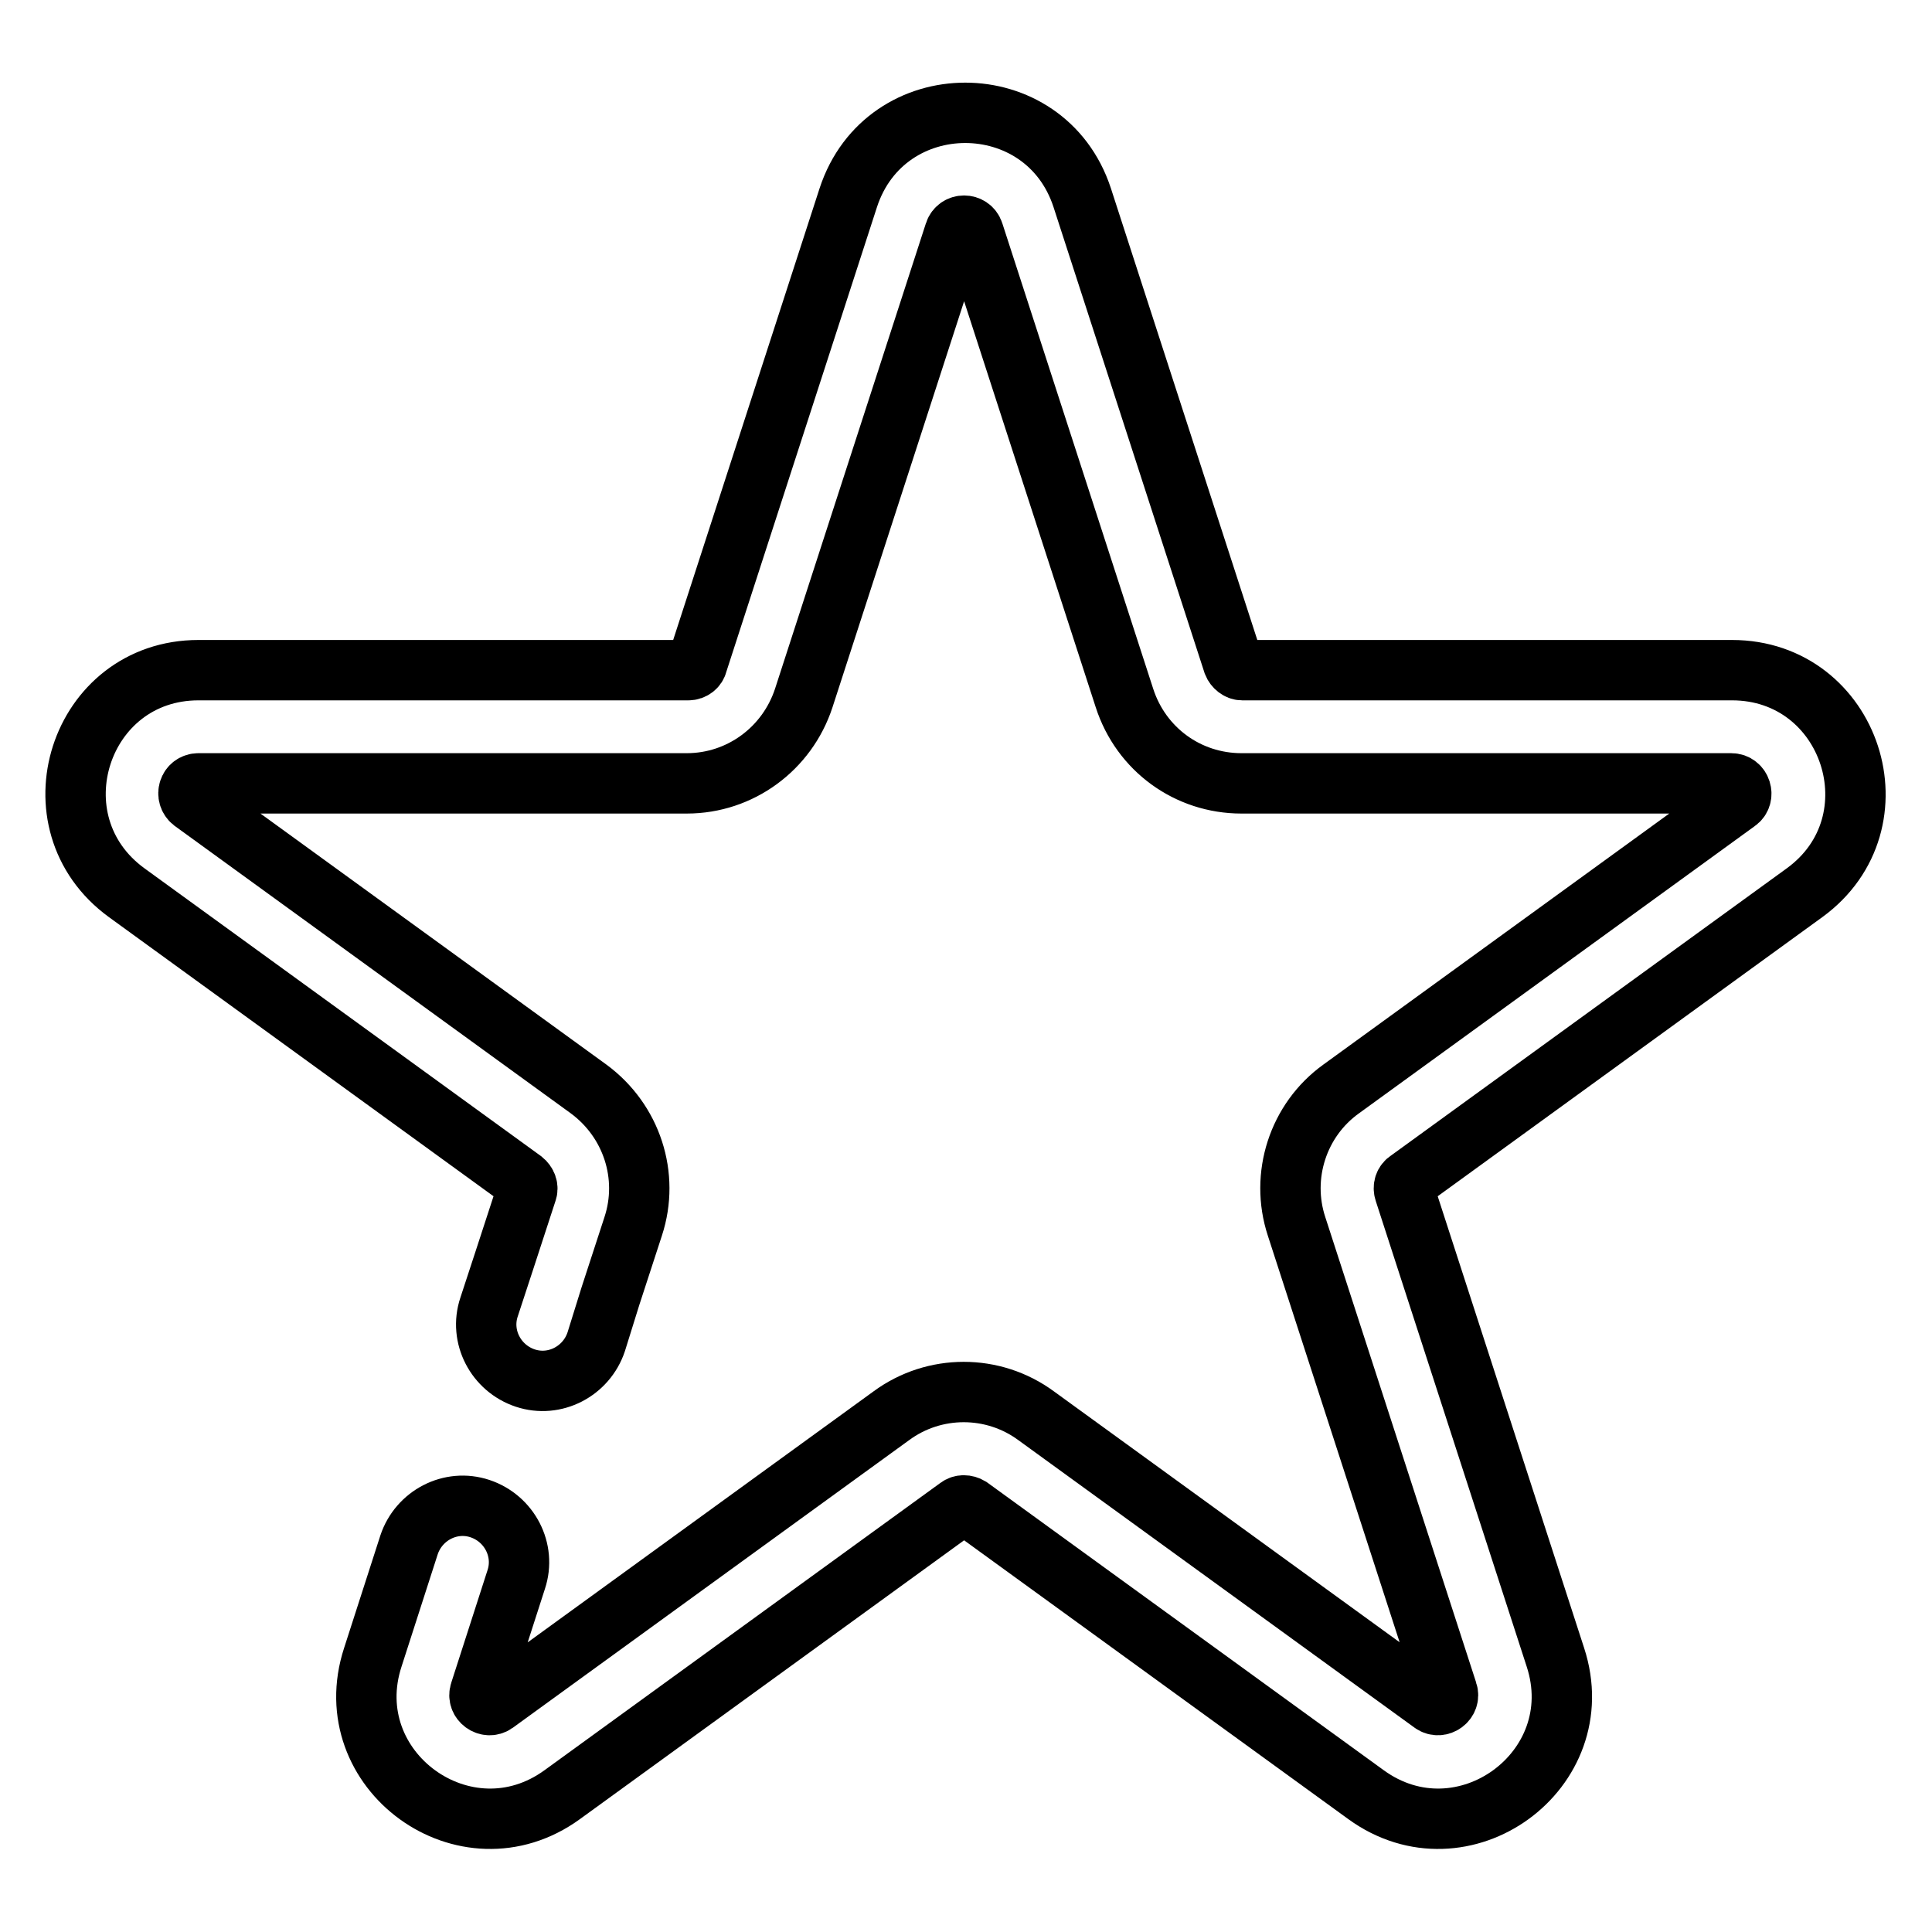 <?xml version="1.0" encoding="utf-8"?>
<!-- Svg Vector Icons : http://www.onlinewebfonts.com/icon -->
<!DOCTYPE svg PUBLIC "-//W3C//DTD SVG 1.1//EN" "http://www.w3.org/Graphics/SVG/1.1/DTD/svg11.dtd">
<svg version="1.1" xmlns="http://www.w3.org/2000/svg" xmlns:xlink="http://www.w3.org/1999/xlink" x="0px" y="0px" viewBox="0 0 256 256" enable-background="new 0 0 256 256" xml:space="preserve">
<g> <path stroke-width="8" fill-opacity="0" stroke="#000000"  d="M79,177.8c-1.3,3.9-5.5,6.1-9.4,4.8s-6.1-5.5-4.8-9.4l2-6.1l3-9.2c0.2-0.5,0-1.1-0.5-1.5l-52.5-38.1 C4,109,10.5,88.8,26.3,88.8h64.9c0.6,0,1.1-0.4,1.2-0.9l20-61.7c4.9-15,26.1-15,31,0l20,61.7c0.2,0.5,0.7,0.9,1.2,0.9h64.9 c15.8,0,22.4,20.2,9.6,29.5l-52.5,38.1c-0.5,0.3-0.7,0.9-0.5,1.5l20,61.7c4.9,15-12.3,27.5-25.1,18.2l-52.5-38.1 c-0.5-0.3-1.1-0.3-1.5,0l-52.5,38.1c-12.8,9.3-30-3.2-25.1-18.2l4.8-14.9c1.3-3.9,5.5-6.1,9.4-4.8c3.9,1.3,6.1,5.5,4.8,9.4 l-4.8,14.9c-0.4,1.2,1,2.2,2,1.5l52.5-38.1c5.7-4.2,13.5-4.2,19.2,0l52.5,38.1c1,0.7,2.4-0.3,2-1.5l-20-61.7 c-2.2-6.7,0.2-14.1,5.9-18.2l52.5-38.1c1-0.7,0.5-2.4-0.8-2.4h-64.9c-7.1,0-13.3-4.5-15.5-11.3l-20-61.7c-0.4-1.2-2.1-1.2-2.5,0 l-20,61.7c-2.2,6.7-8.4,11.3-15.5,11.3H26.3c-1.3,0-1.8,1.6-0.8,2.4l52.5,38.1c5.7,4.2,8.1,11.5,5.9,18.2l-3,9.2L79,177.8L79,177.8 z"/></g>
</svg>